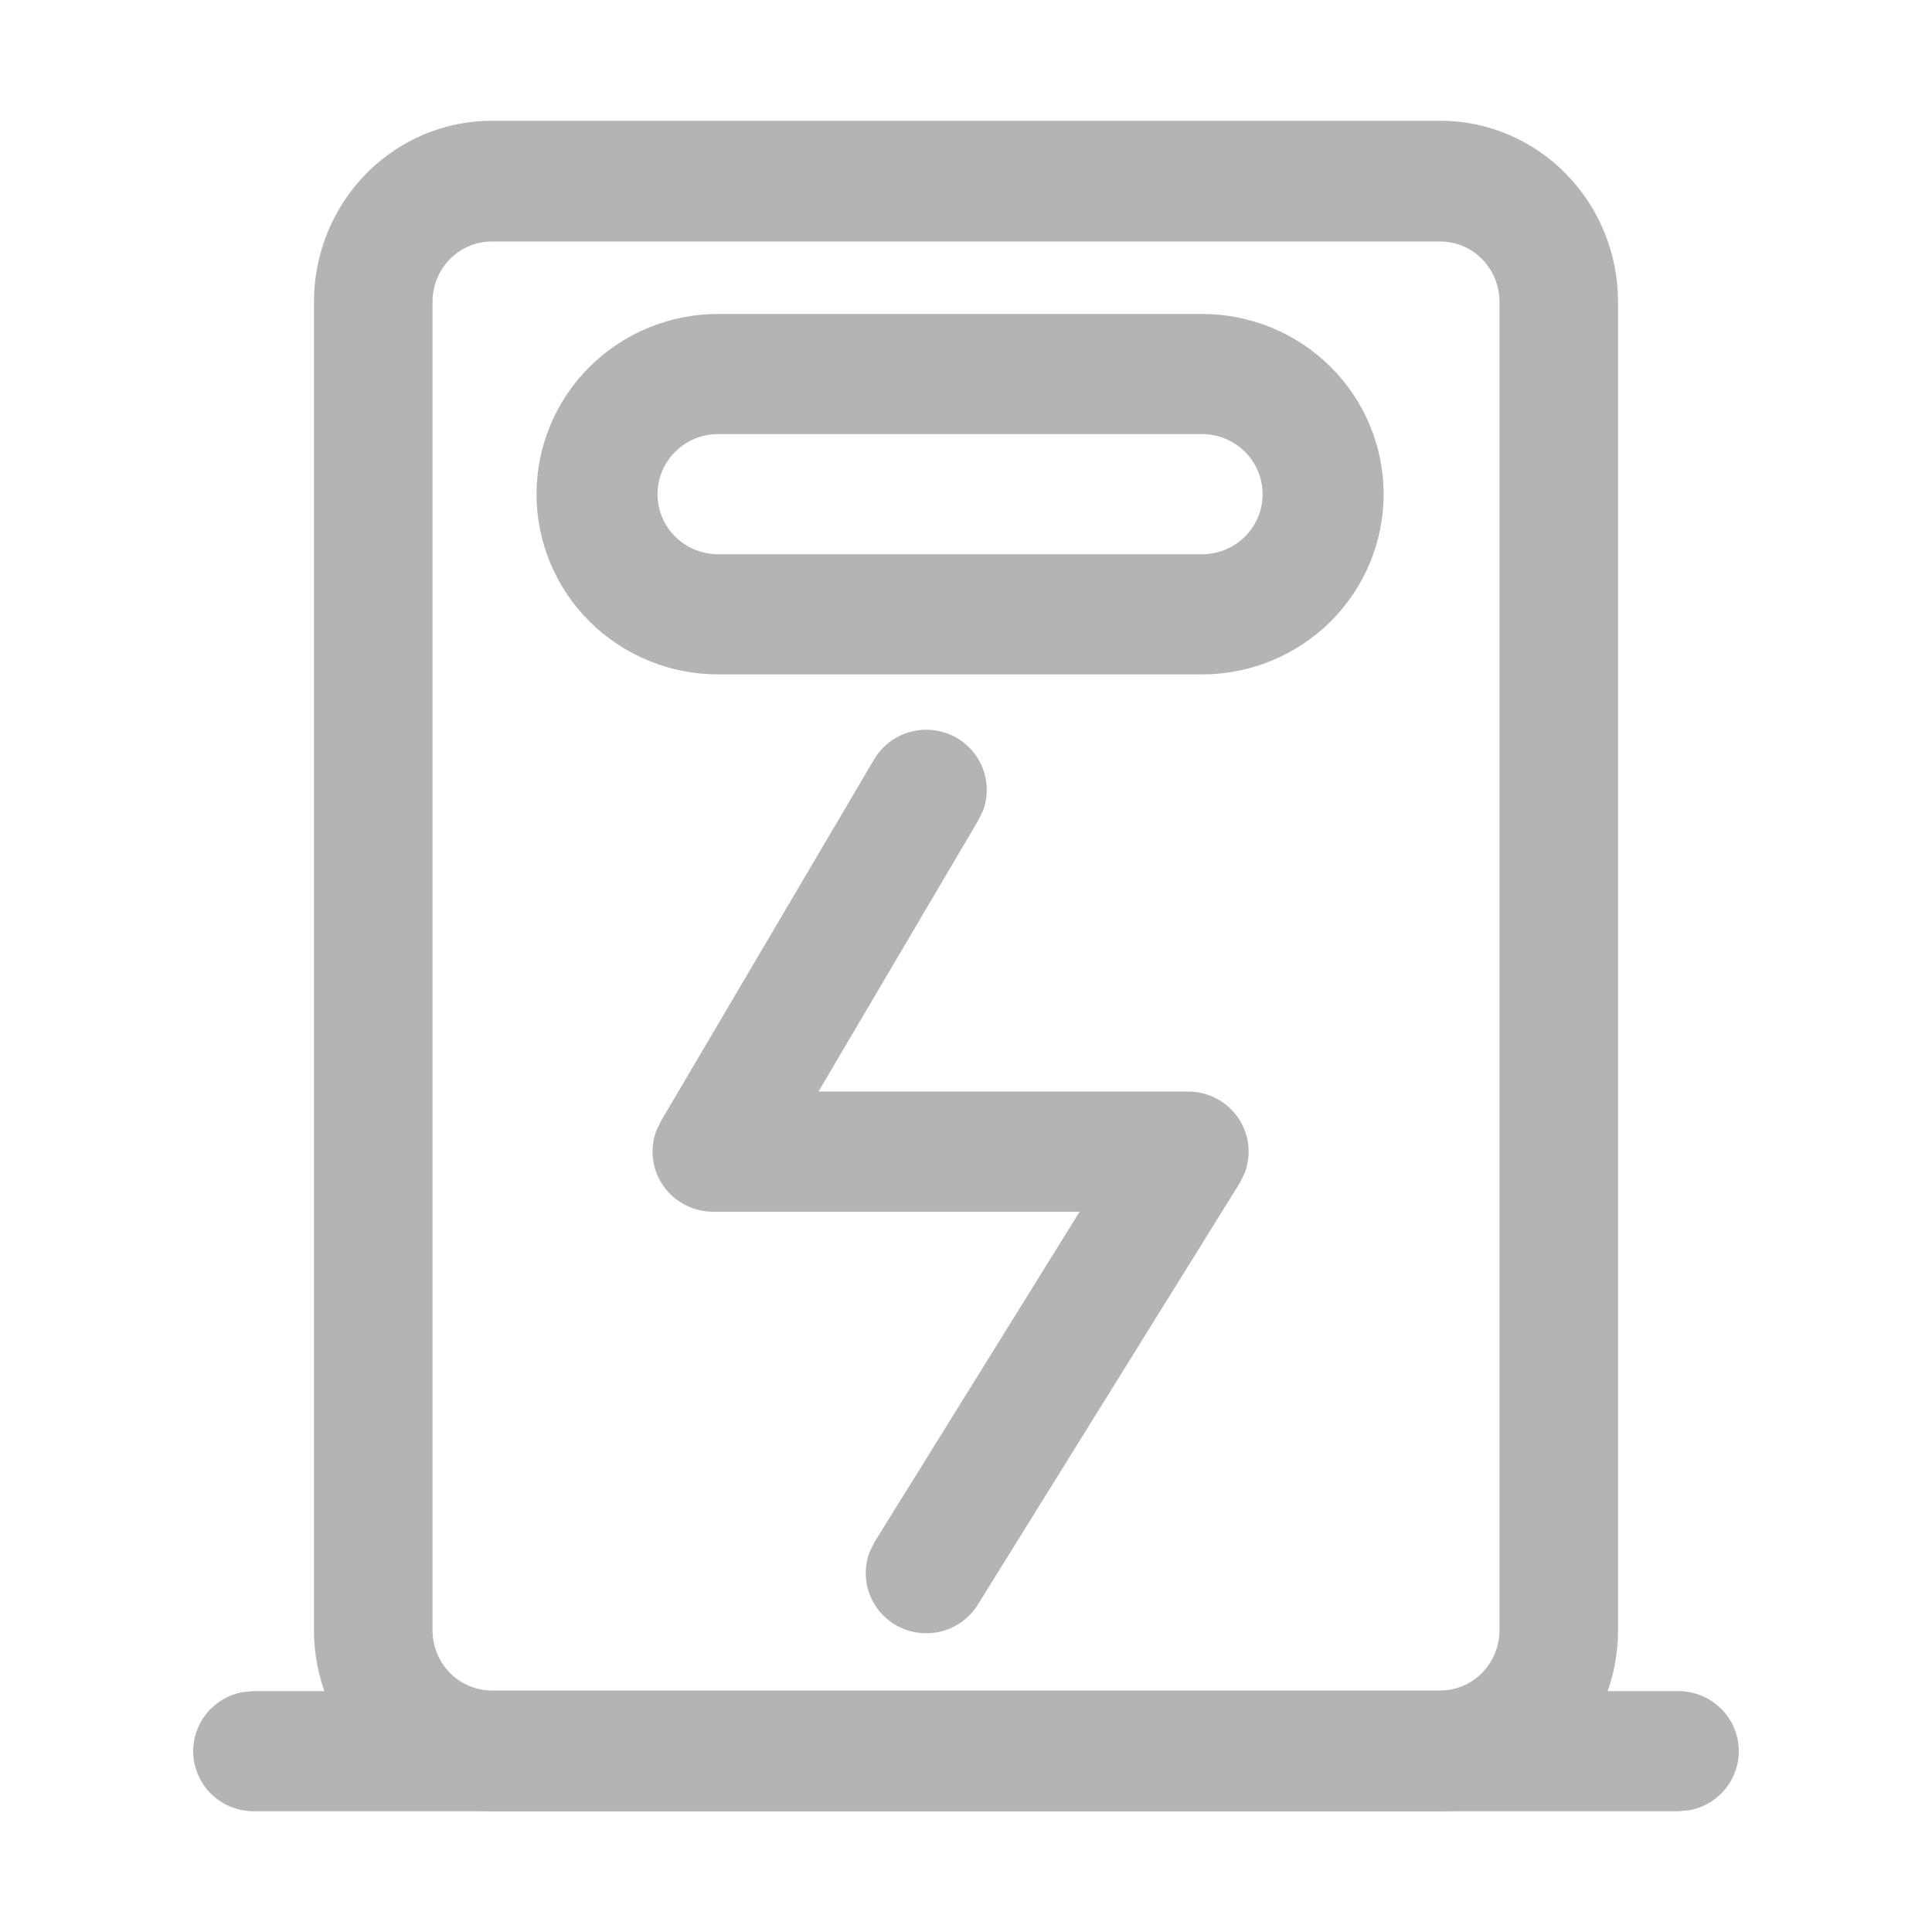 <svg width="80" height="80" viewBox="0 0 80 80" fill="none" xmlns="http://www.w3.org/2000/svg">
<path d="M59.636 5H20.364C18.411 5 16.538 5.79 15.157 7.197C13.776 8.603 13 10.511 13 12.5V67.5C13 69.489 13.776 71.397 15.157 72.803C16.538 74.21 18.411 75 20.364 75H59.636C61.589 75 63.462 74.21 64.843 72.803C66.224 71.397 67 69.489 67 67.5V12.5C67 10.511 66.224 8.603 64.843 7.197C63.462 5.79 61.589 5 59.636 5ZM20.364 10H59.636C60.287 10 60.912 10.263 61.372 10.732C61.832 11.201 62.091 11.837 62.091 12.5V67.5C62.091 68.163 61.832 68.799 61.372 69.268C60.912 69.737 60.287 70 59.636 70H20.364C19.713 70 19.088 69.737 18.628 69.268C18.168 68.799 17.909 68.163 17.909 67.5V12.5C17.909 11.837 18.168 11.201 18.628 10.732C19.088 10.263 19.713 10 20.364 10Z" fill="#B4B4B5"/>
<path d="M49.776 13H29.732C27.739 13 25.827 13.786 24.417 15.186C23.008 16.585 22.216 18.483 22.216 20.463C22.216 22.442 23.008 24.34 24.417 25.74C25.827 27.139 27.739 27.925 29.732 27.925H49.776C51.77 27.925 53.682 27.139 55.092 25.74C56.501 24.34 57.293 22.442 57.293 20.463C57.293 18.483 56.501 16.585 55.092 15.186C53.682 13.786 51.77 13 49.776 13ZM29.732 17.975H49.776C50.441 17.975 51.078 18.237 51.548 18.704C52.018 19.17 52.282 19.803 52.282 20.463C52.282 21.122 52.018 21.755 51.548 22.222C51.078 22.688 50.441 22.95 49.776 22.95H29.732C29.068 22.95 28.431 22.688 27.961 22.222C27.491 21.755 27.227 21.122 27.227 20.463C27.227 19.803 27.491 19.17 27.961 18.704C28.431 18.237 29.068 17.975 29.732 17.975ZM36.187 31.458C36.501 30.919 37.007 30.517 37.605 30.331C38.204 30.145 38.851 30.188 39.419 30.452C39.986 30.717 40.433 31.183 40.672 31.759C40.91 32.334 40.923 32.978 40.707 33.562L40.511 33.965L33.892 45.199H49.2C49.611 45.199 50.016 45.3 50.379 45.493C50.742 45.685 51.051 45.963 51.28 46.303C51.508 46.642 51.65 47.032 51.691 47.438C51.732 47.844 51.672 48.254 51.515 48.632L51.33 48.995L40.481 66.458C40.151 66.983 39.636 67.367 39.036 67.536C38.437 67.704 37.795 67.645 37.237 67.369C36.679 67.093 36.245 66.62 36.019 66.043C35.793 65.466 35.792 64.826 36.016 64.249L36.217 63.846L44.705 50.174H29.522C29.118 50.173 28.72 50.076 28.363 49.89C28.005 49.704 27.698 49.435 27.468 49.105C27.237 48.776 27.091 48.396 27.04 47.998C26.989 47.601 27.036 47.197 27.177 46.821L27.362 46.433L36.187 31.458ZM69.49 70.025C70.116 70.024 70.72 70.255 71.183 70.674C71.645 71.093 71.933 71.669 71.99 72.288C72.046 72.907 71.867 73.524 71.488 74.019C71.109 74.514 70.557 74.849 69.941 74.96L69.49 75H10.51C9.884 75.001 9.28 74.769 8.817 74.351C8.355 73.932 8.067 73.356 8.01 72.737C7.954 72.118 8.133 71.5 8.512 71.006C8.891 70.511 9.443 70.175 10.059 70.065L10.51 70.025H69.49Z" fill="#B4B4B5"/>
</svg>
